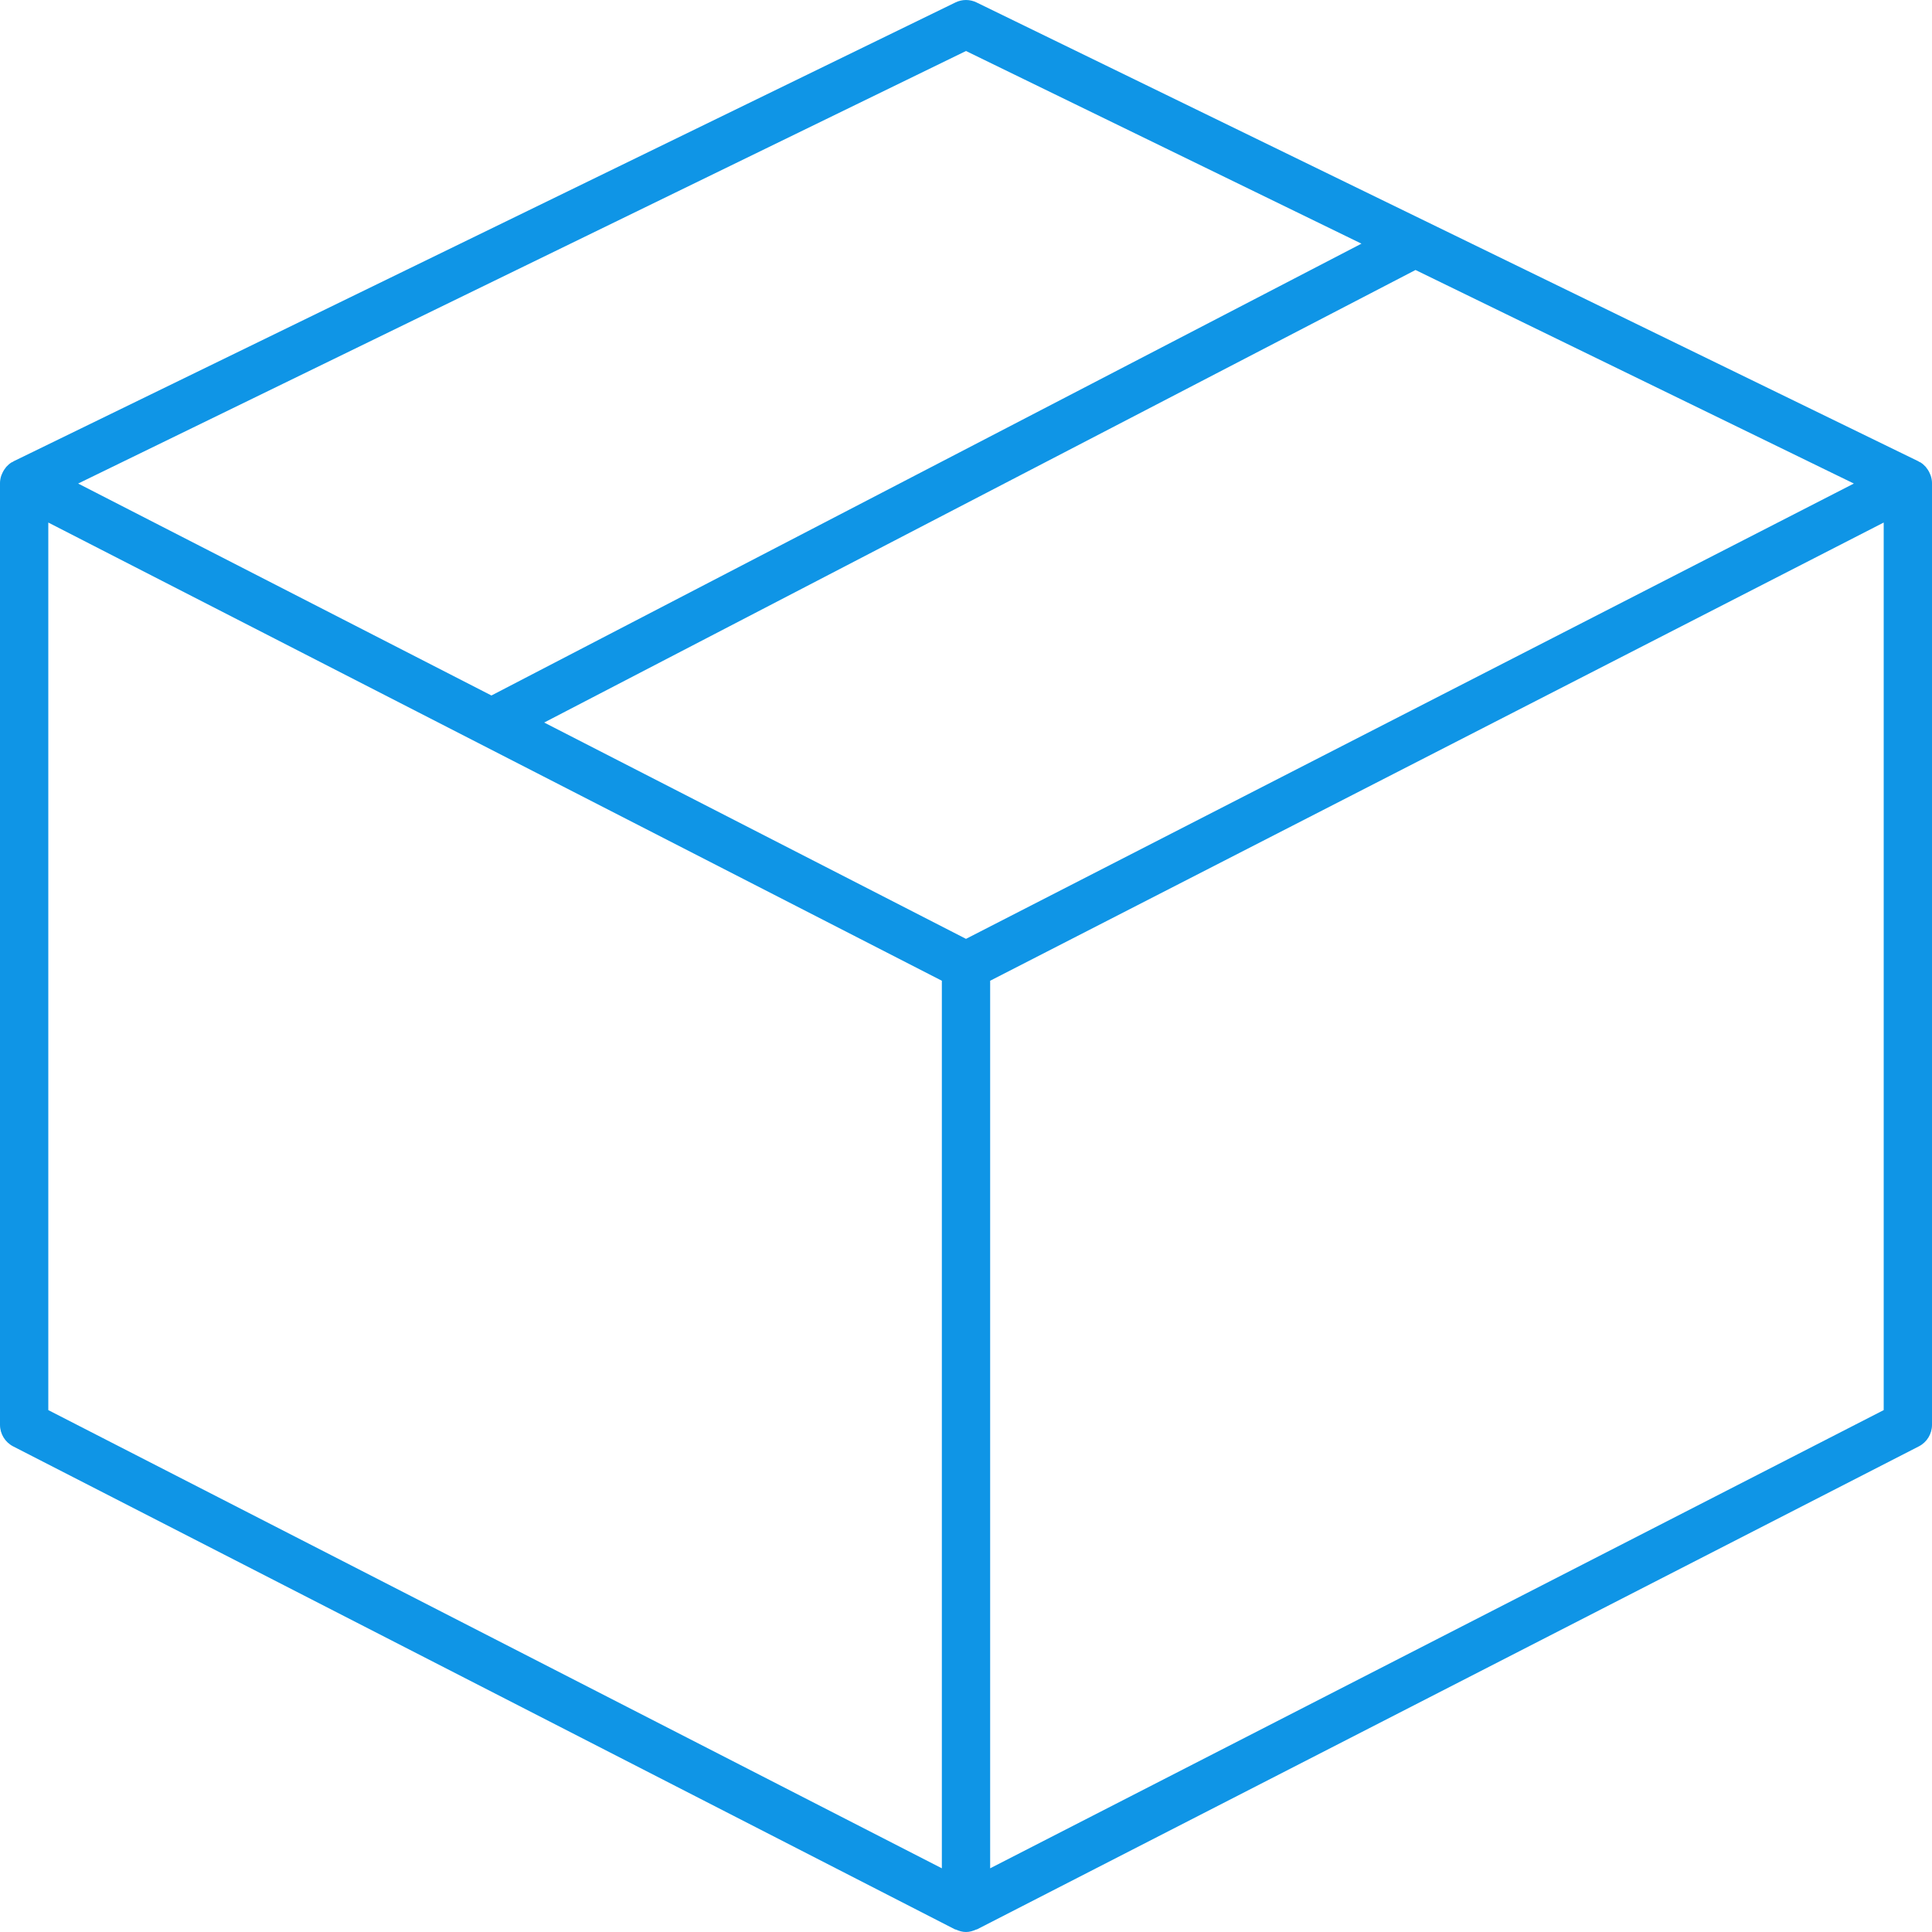 <svg width="60" height="60" viewBox="0 0 60 60" fill="none" xmlns="http://www.w3.org/2000/svg">
<path fill-rule="evenodd" clip-rule="evenodd" d="M59.941 14.725C59.914 14.657 59.878 14.593 59.832 14.536C59.828 14.53 59.824 14.525 59.82 14.519C59.815 14.513 59.811 14.506 59.805 14.499C59.758 14.447 59.704 14.399 59.642 14.36C59.638 14.358 59.634 14.356 59.63 14.354C59.628 14.354 59.626 14.353 59.624 14.352C59.622 14.351 59.62 14.35 59.618 14.35C59.611 14.347 59.604 14.344 59.598 14.341C59.594 14.339 59.591 14.336 59.588 14.333C59.585 14.331 59.582 14.328 59.578 14.326L30.328 0.076C30.122 -0.025 29.878 -0.025 29.672 0.076L0.421 14.326C0.418 14.328 0.415 14.331 0.412 14.333C0.409 14.336 0.406 14.339 0.402 14.341C0.395 14.344 0.389 14.347 0.382 14.35L0.382 14.35C0.374 14.353 0.366 14.356 0.358 14.36C0.296 14.399 0.243 14.446 0.195 14.499C0.189 14.506 0.184 14.513 0.18 14.52C0.176 14.525 0.172 14.531 0.168 14.536C0.122 14.594 0.086 14.657 0.059 14.725C0.056 14.732 0.053 14.738 0.05 14.745C0.046 14.755 0.041 14.766 0.037 14.777C0.015 14.848 0 14.923 0 15V44.25C0 44.531 0.158 44.789 0.407 44.918L29.657 59.918C29.662 59.92 29.668 59.921 29.673 59.922C29.678 59.922 29.683 59.923 29.688 59.925C29.788 59.97 29.893 60 30 60C30.107 60 30.212 59.97 30.311 59.925C30.314 59.924 30.316 59.923 30.319 59.923C30.321 59.922 30.323 59.922 30.326 59.922C30.331 59.921 30.337 59.92 30.342 59.918L59.592 44.918C59.843 44.789 60 44.531 60 44.25V15C60 14.923 59.985 14.848 59.962 14.776C59.958 14.764 59.954 14.754 59.949 14.743L59.944 14.732L59.941 14.725ZM30 29.157L16.9 22.439L43.96 8.385L57.573 15.017L30 29.157ZM42.281 7.567L30 1.584L2.427 15.017L15.262 21.599L42.281 7.567ZM1.5 16.228L29.25 30.458V58.022L1.5 43.792V16.228ZM30.75 58.022L58.5 43.792V16.228L30.75 30.458V58.022Z" fill="#0f95e6"/>
</svg>
